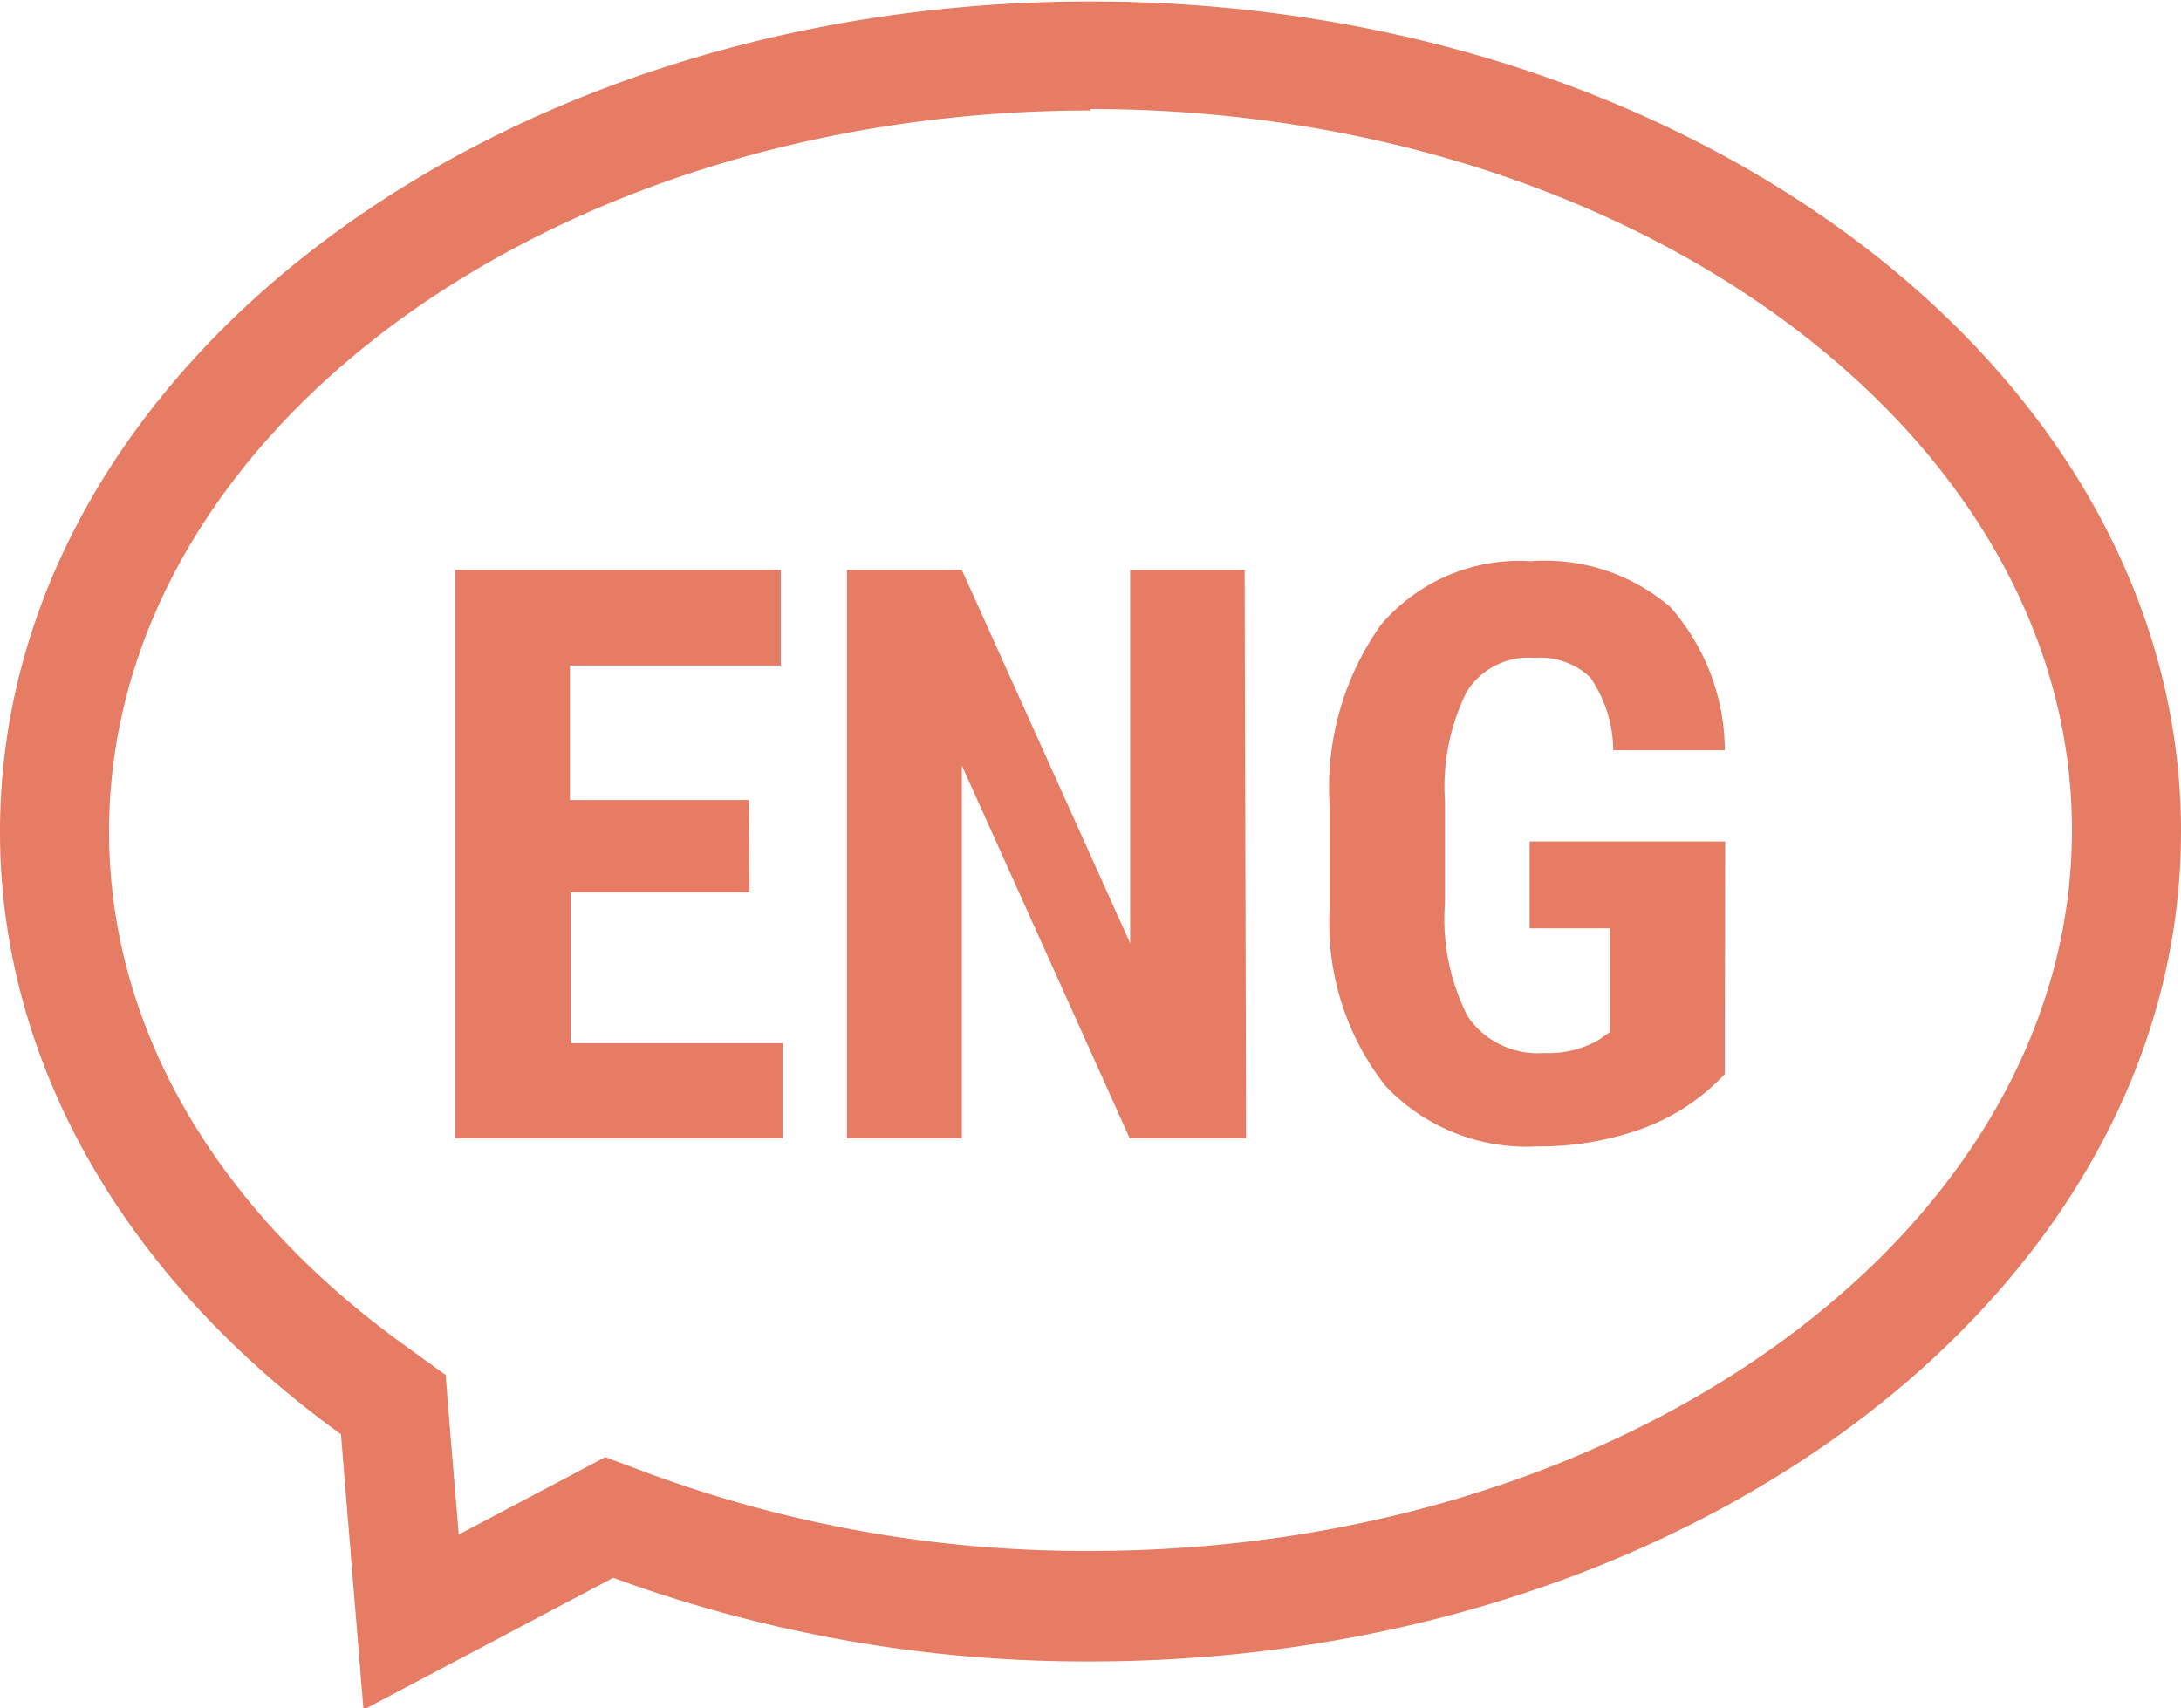 <svg id="レイヤー_1" data-name="レイヤー 1" xmlns="http://www.w3.org/2000/svg" viewBox="0 0 60 47"><defs><style>.cls-1{fill:#e57c63;}</style></defs><path class="cls-1" d="M288.54,422.3h-4.92v4.15h5.83v2.62h-9V413.43h8.95v2.63h-5.8v3.7h4.92Z" transform="translate(-267.92 -397.75)"/><path class="cls-1" d="M302.2,429.07H299l-4.62-10.26v10.26h-3.16V413.43h3.16l4.63,10.27V413.43h3.15Z" transform="translate(-267.92 -397.75)"/><path class="cls-1" d="M315.37,427.3a5.88,5.88,0,0,1-2.24,1.49,8.31,8.31,0,0,1-2.91.5,5.34,5.34,0,0,1-4.19-1.67,7.24,7.24,0,0,1-1.53-4.87v-2.81a7.73,7.73,0,0,1,1.41-5,5,5,0,0,1,4.12-1.75,5.29,5.29,0,0,1,3.84,1.26,6,6,0,0,1,1.5,3.94H312.3a3.58,3.58,0,0,0-.63-2,2,2,0,0,0-1.54-.54,2,2,0,0,0-1.86.93,5.89,5.89,0,0,0-.6,3v2.83a5.88,5.88,0,0,0,.63,3.11,2.33,2.33,0,0,0,2.1,1,2.76,2.76,0,0,0,1.52-.37l.28-.2v-2.86H310v-2.39h5.38Z" transform="translate(-267.92 -397.75)"/><path class="cls-1" d="M297.92,400.75c14.88,0,27,8.9,27,19.84s-12.12,19.83-27,19.83a34.66,34.66,0,0,1-12.09-2.11l-1.26-.47-1.19.63-2.84,1.5-.25-3-.11-1.39-1.12-.81c-5.25-3.78-8.14-8.8-8.14-14.14,0-10.94,12.11-19.84,27-19.84m0-3c-16.57,0-30,10.22-30,22.84,0,6.53,3.61,12.42,9.38,16.58l.62,7.58,6.87-3.63a37.82,37.82,0,0,0,13.13,2.3c16.57,0,30-10.22,30-22.83s-13.43-22.84-30-22.84Z" transform="translate(-267.92 -397.75)"/></svg>